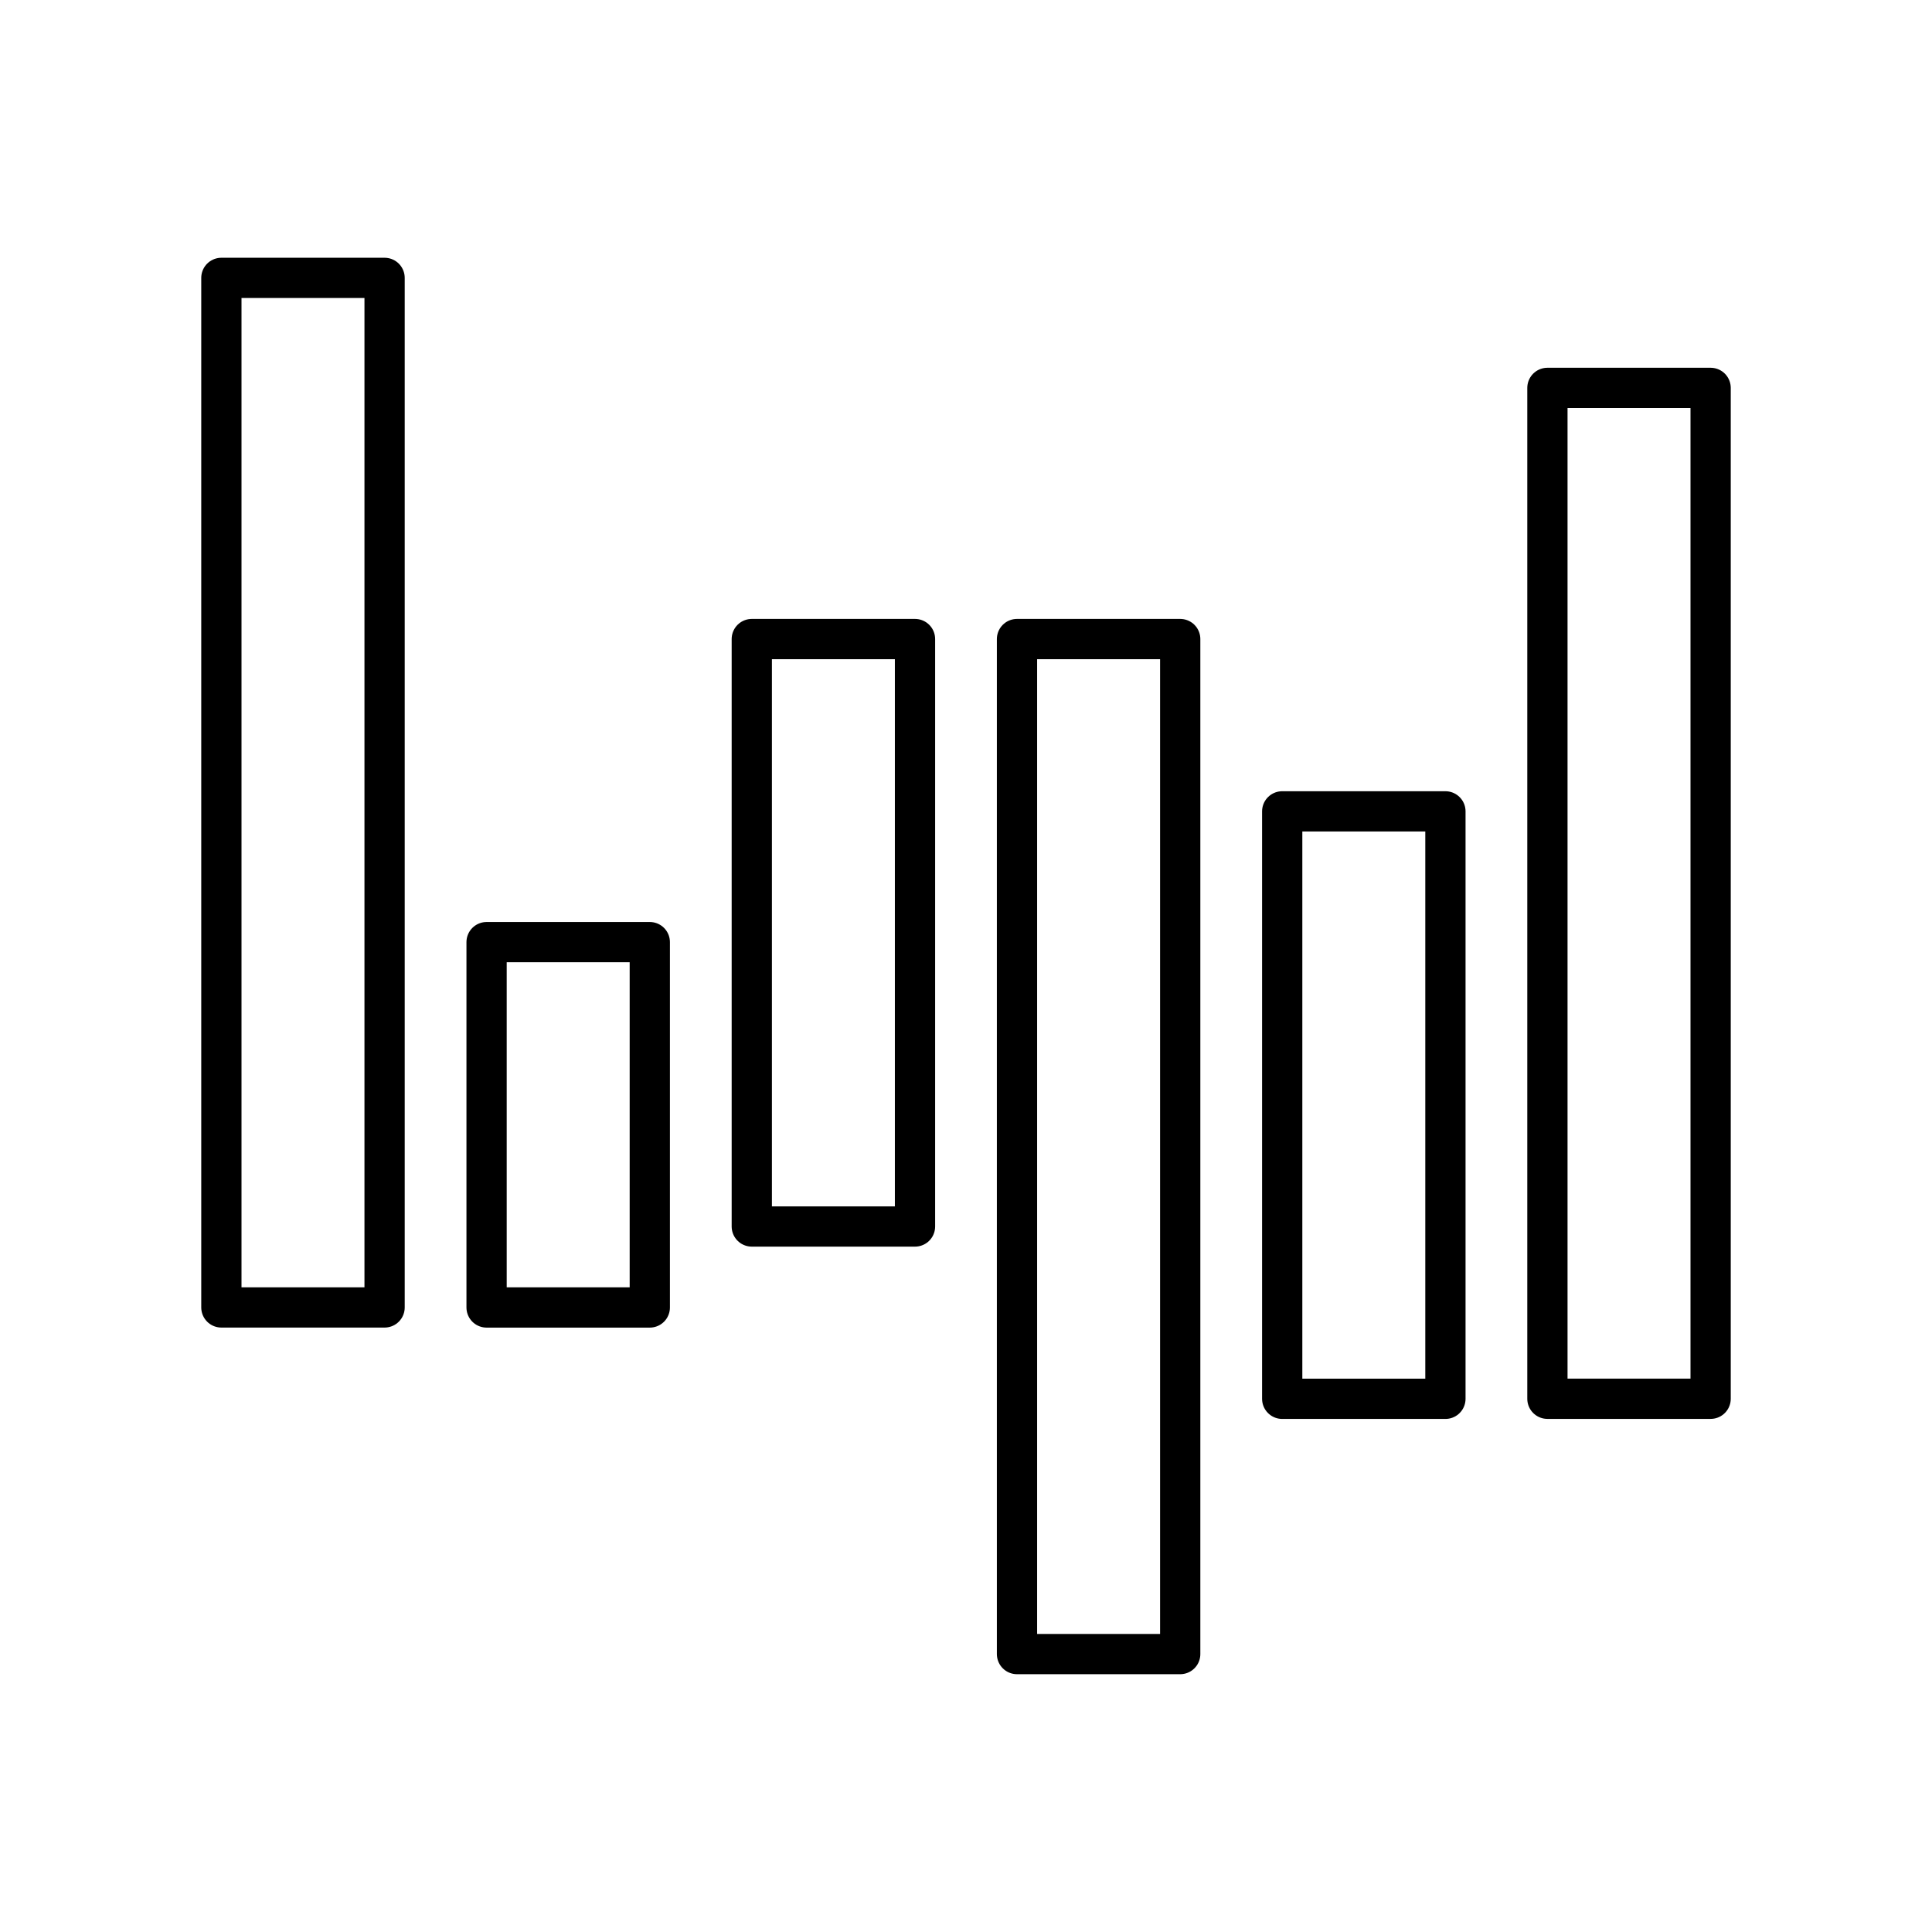 <?xml version="1.0" encoding="UTF-8"?>
<svg width="800px" height="800px" viewBox="0 0 48 48" id="a" xmlns="http://www.w3.org/2000/svg"><defs><style>.b{fill:none;stroke:#000000;stroke-linecap:round;stroke-linejoin:round;}</style></defs><rect class="b" x="5.5" y="6.904" width="4.055" height="25.579"/><rect class="b" x="12.089" y="23.407" width="4.055" height="9.077"/><rect class="b" x="18.678" y="15.877" width="4.055" height="14.595"/><rect class="b" x="25.267" y="15.877" width="4.055" height="25.218"/><rect class="b" x="31.856" y="20.158" width="4.055" height="14.595"/><rect class="b" x="38.445" y="9.637" width="4.055" height="25.115"/></svg>